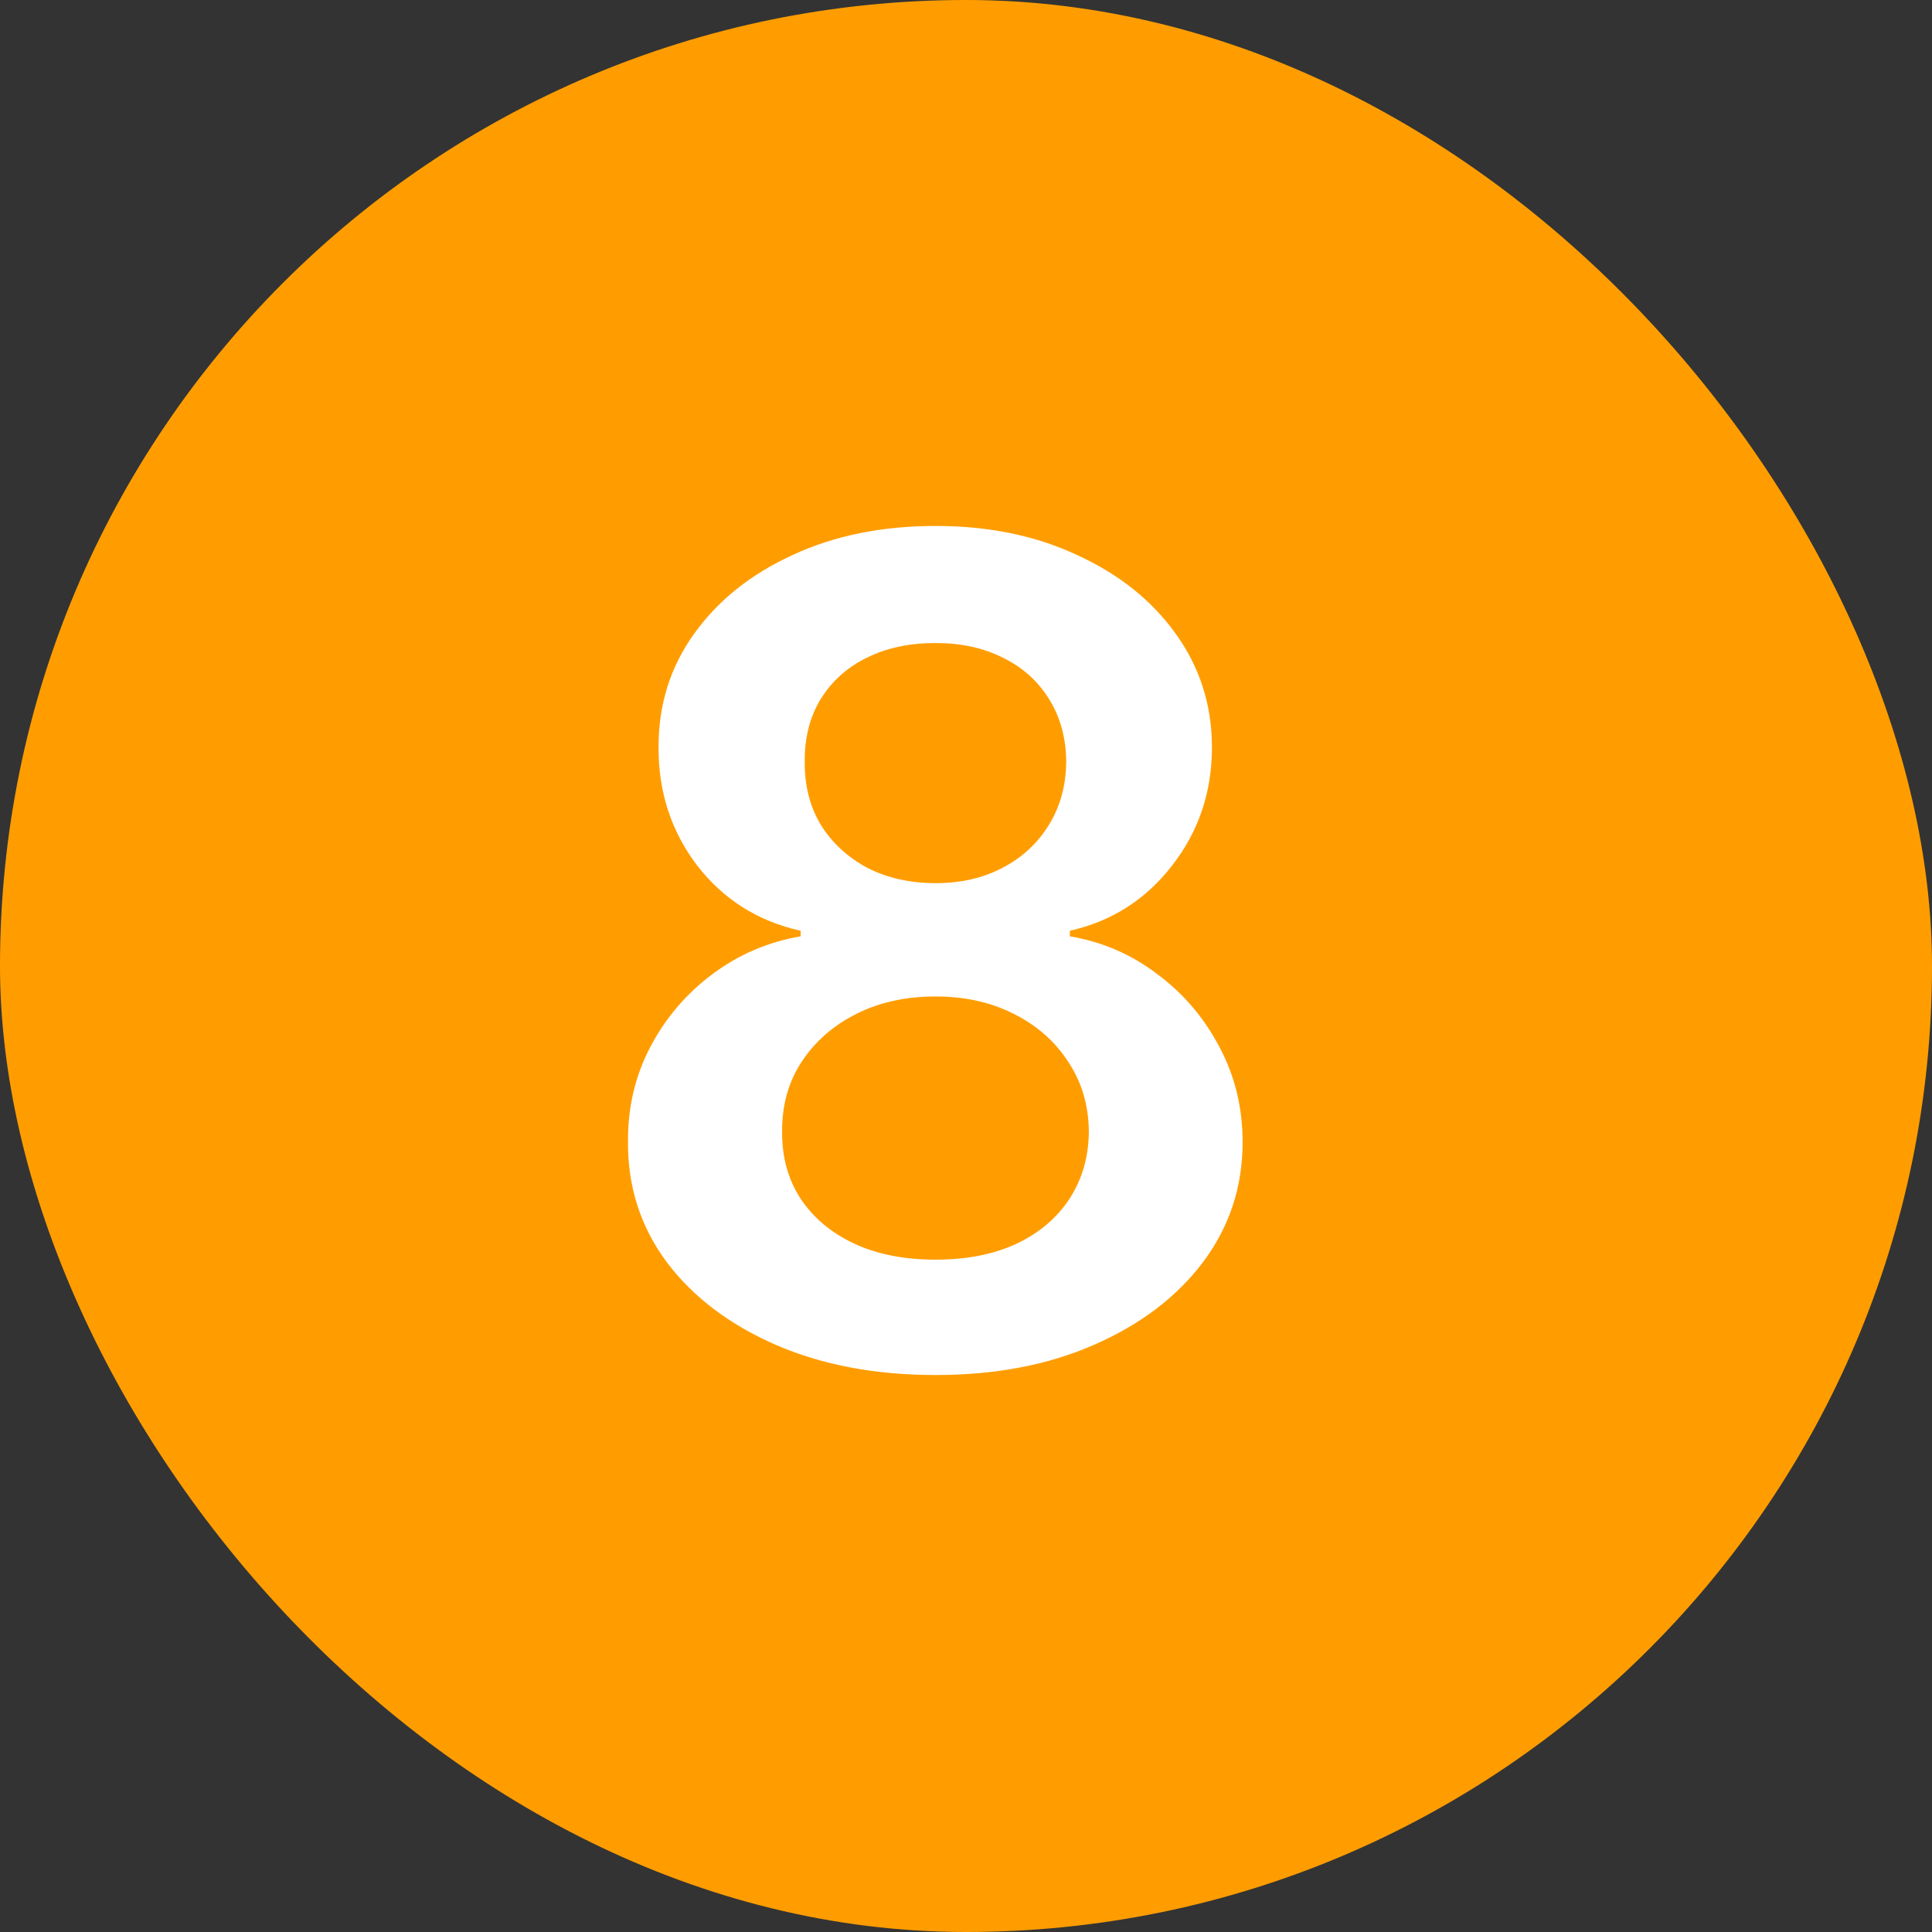 <?xml version="1.0" encoding="UTF-8"?> <svg xmlns="http://www.w3.org/2000/svg" width="17" height="17" viewBox="0 0 17 17" fill="none"><rect x="0" y="0" width="17" height="17" fill="#333333" stroke="none"/><rect width="17" height="17" rx="8.5" fill="#FF9D00"></rect><path d="M8.232 12.099C7.704 12.099 7.235 12.011 6.825 11.833C6.418 11.655 6.098 11.413 5.866 11.105C5.637 10.795 5.523 10.443 5.526 10.05C5.523 9.745 5.589 9.464 5.724 9.209C5.859 8.953 6.042 8.74 6.271 8.57C6.503 8.397 6.761 8.287 7.045 8.239V8.19C6.671 8.107 6.368 7.916 6.136 7.618C5.907 7.317 5.793 6.97 5.795 6.577C5.793 6.203 5.897 5.87 6.108 5.576C6.319 5.282 6.607 5.052 6.974 4.884C7.341 4.713 7.76 4.628 8.232 4.628C8.698 4.628 9.113 4.713 9.478 4.884C9.845 5.052 10.134 5.282 10.345 5.576C10.557 5.87 10.664 6.203 10.664 6.577C10.664 6.97 10.547 7.317 10.312 7.618C10.081 7.916 9.781 8.107 9.414 8.19V8.239C9.698 8.287 9.954 8.397 10.181 8.57C10.411 8.74 10.593 8.953 10.728 9.209C10.865 9.464 10.934 9.745 10.934 10.05C10.934 10.443 10.818 10.795 10.586 11.105C10.354 11.413 10.034 11.655 9.627 11.833C9.222 12.011 8.757 12.099 8.232 12.099ZM8.232 11.084C8.504 11.084 8.741 11.038 8.942 10.945C9.143 10.851 9.299 10.718 9.411 10.548C9.522 10.377 9.579 10.181 9.581 9.958C9.579 9.726 9.518 9.521 9.4 9.344C9.284 9.164 9.124 9.023 8.92 8.921C8.719 8.819 8.49 8.768 8.232 8.768C7.971 8.768 7.739 8.819 7.536 8.921C7.332 9.023 7.171 9.164 7.053 9.344C6.937 9.521 6.88 9.726 6.882 9.958C6.88 10.181 6.934 10.377 7.045 10.548C7.157 10.716 7.313 10.847 7.514 10.942C7.718 11.037 7.957 11.084 8.232 11.084ZM8.232 7.771C8.454 7.771 8.651 7.726 8.821 7.636C8.994 7.546 9.13 7.42 9.229 7.259C9.329 7.098 9.38 6.912 9.382 6.702C9.38 6.493 9.33 6.311 9.233 6.155C9.136 5.996 9.001 5.874 8.828 5.789C8.655 5.701 8.456 5.658 8.232 5.658C8.002 5.658 7.799 5.701 7.624 5.789C7.451 5.874 7.317 5.996 7.219 6.155C7.125 6.311 7.079 6.493 7.081 6.702C7.079 6.912 7.126 7.098 7.223 7.259C7.322 7.418 7.459 7.543 7.631 7.636C7.807 7.726 8.007 7.771 8.232 7.771Z" fill="white"></path></svg> 